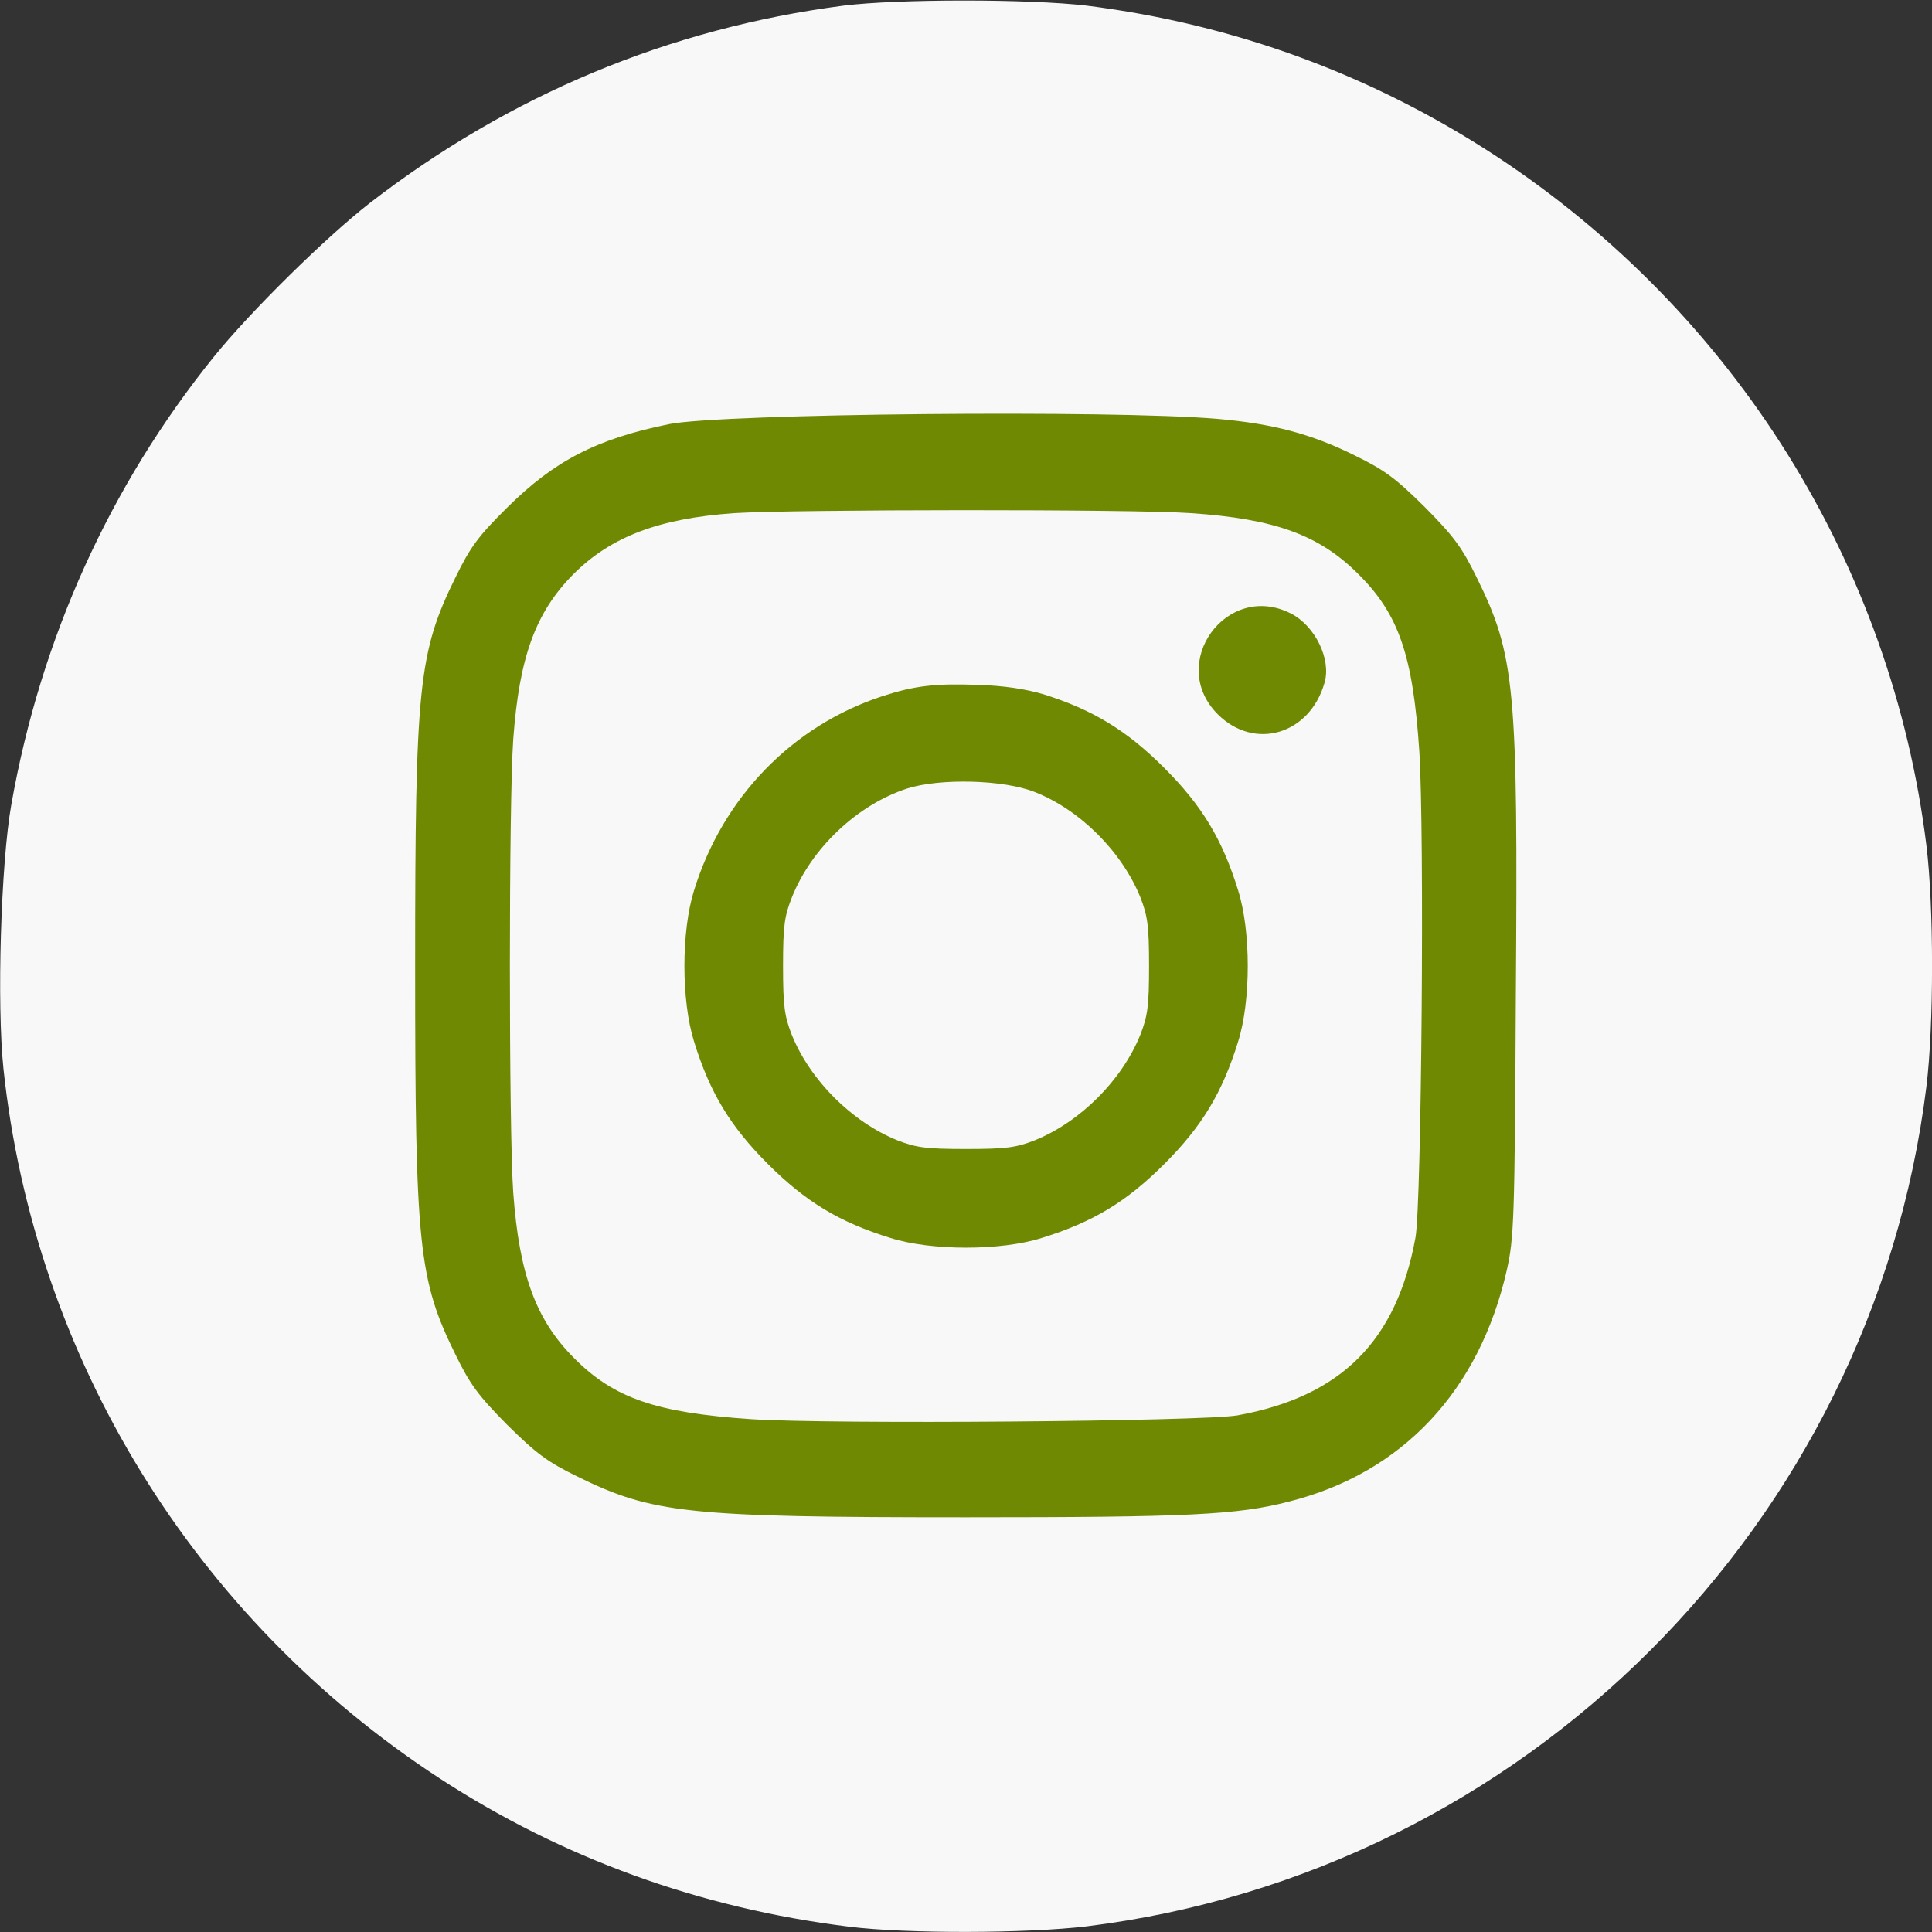 <svg xmlns="http://www.w3.org/2000/svg" fill="none" viewBox="0 0 40 40" height="40" width="40">
<rect x="0" y="0" width="40" height="40" fill="#333333" stroke="none"/>
<g clip-path="url(#clip0_363_942)">
<circle fill="#6F8A02" r="15" cy="20" cx="20"></circle>
<path fill="#F8F8F8" d="M17.462 0.117C13.853 0.586 10.548 1.968 7.657 4.203C6.743 4.914 5.189 6.445 4.431 7.383C2.275 10.054 0.845 13.211 0.236 16.648C0.017 17.867 -0.069 20.797 0.072 22.133C0.712 28.117 4.017 33.5 9.103 36.82C11.634 38.468 14.486 39.508 17.579 39.89C18.767 40.039 21.267 40.031 22.501 39.883C31.564 38.758 38.759 31.562 39.884 22.5C40.04 21.234 40.04 18.765 39.884 17.5C39.165 11.687 35.907 6.476 30.978 3.234C28.407 1.547 25.548 0.5 22.501 0.117C21.314 -0.024 18.587 -0.024 17.462 0.117ZM25.204 8.672C26.361 8.773 27.15 8.984 28.048 9.429C28.673 9.734 28.9 9.906 29.501 10.5C30.095 11.101 30.267 11.328 30.572 11.953C31.368 13.562 31.431 14.226 31.384 20.625C31.361 25.273 31.345 25.633 31.197 26.297C30.626 28.797 29.04 30.492 26.697 31.086C25.618 31.367 24.587 31.414 20.001 31.414C14.243 31.414 13.509 31.336 11.954 30.57C11.329 30.265 11.103 30.093 10.501 29.5C9.907 28.898 9.736 28.672 9.431 28.047C8.665 26.492 8.595 25.812 8.595 20C8.595 14.187 8.665 13.508 9.431 11.953C9.736 11.328 9.9 11.101 10.501 10.508C11.478 9.539 12.353 9.086 13.853 8.781C14.939 8.562 23.025 8.484 25.204 8.672Z"></path>
<path fill="#F8F8F8" d="M15.197 10.624C13.643 10.734 12.65 11.109 11.869 11.89C11.088 12.679 10.752 13.601 10.627 15.296C10.533 16.585 10.533 23.414 10.627 24.703C10.752 26.39 11.096 27.328 11.885 28.117C12.713 28.953 13.596 29.25 15.549 29.382C17.213 29.492 24.9 29.429 25.619 29.304C27.768 28.914 28.916 27.765 29.307 25.617C29.432 24.898 29.494 17.21 29.385 15.546C29.252 13.57 28.963 12.718 28.119 11.882C27.314 11.078 26.4 10.742 24.658 10.624C23.455 10.539 16.439 10.546 15.197 10.624ZM26.729 12.703C27.229 12.96 27.564 13.648 27.424 14.132C27.119 15.21 25.971 15.546 25.213 14.789C24.158 13.734 25.4 12.023 26.729 12.703ZM21.604 14.374C22.627 14.695 23.33 15.124 24.104 15.898C24.885 16.679 25.307 17.375 25.635 18.437C25.9 19.281 25.9 20.718 25.635 21.562C25.307 22.625 24.885 23.32 24.104 24.101C23.322 24.882 22.627 25.304 21.564 25.632C20.721 25.898 19.283 25.898 18.439 25.632C17.377 25.304 16.682 24.882 15.9 24.101C15.119 23.32 14.697 22.625 14.369 21.562C14.104 20.718 14.104 19.281 14.369 18.437C14.963 16.507 16.408 15.023 18.268 14.414C18.939 14.195 19.369 14.148 20.236 14.179C20.783 14.195 21.236 14.265 21.604 14.374Z"></path>
<path fill="#F8F8F8" d="M18.774 16.328C17.751 16.664 16.806 17.554 16.399 18.57C16.243 18.961 16.212 19.156 16.212 20C16.212 20.836 16.243 21.039 16.392 21.422C16.774 22.367 17.634 23.226 18.579 23.609C18.962 23.758 19.165 23.789 20.001 23.789C20.837 23.789 21.04 23.758 21.423 23.609C22.368 23.226 23.227 22.367 23.61 21.422C23.759 21.039 23.79 20.836 23.79 20C23.79 19.164 23.759 18.961 23.61 18.578C23.227 17.633 22.36 16.765 21.423 16.398C20.774 16.14 19.454 16.109 18.774 16.328Z"></path>
</g>
<defs>
<clipPath id="clip0_363_942">
<rect fill="white" height="40" width="40"></rect>
</clipPath>
</defs>
</svg>
